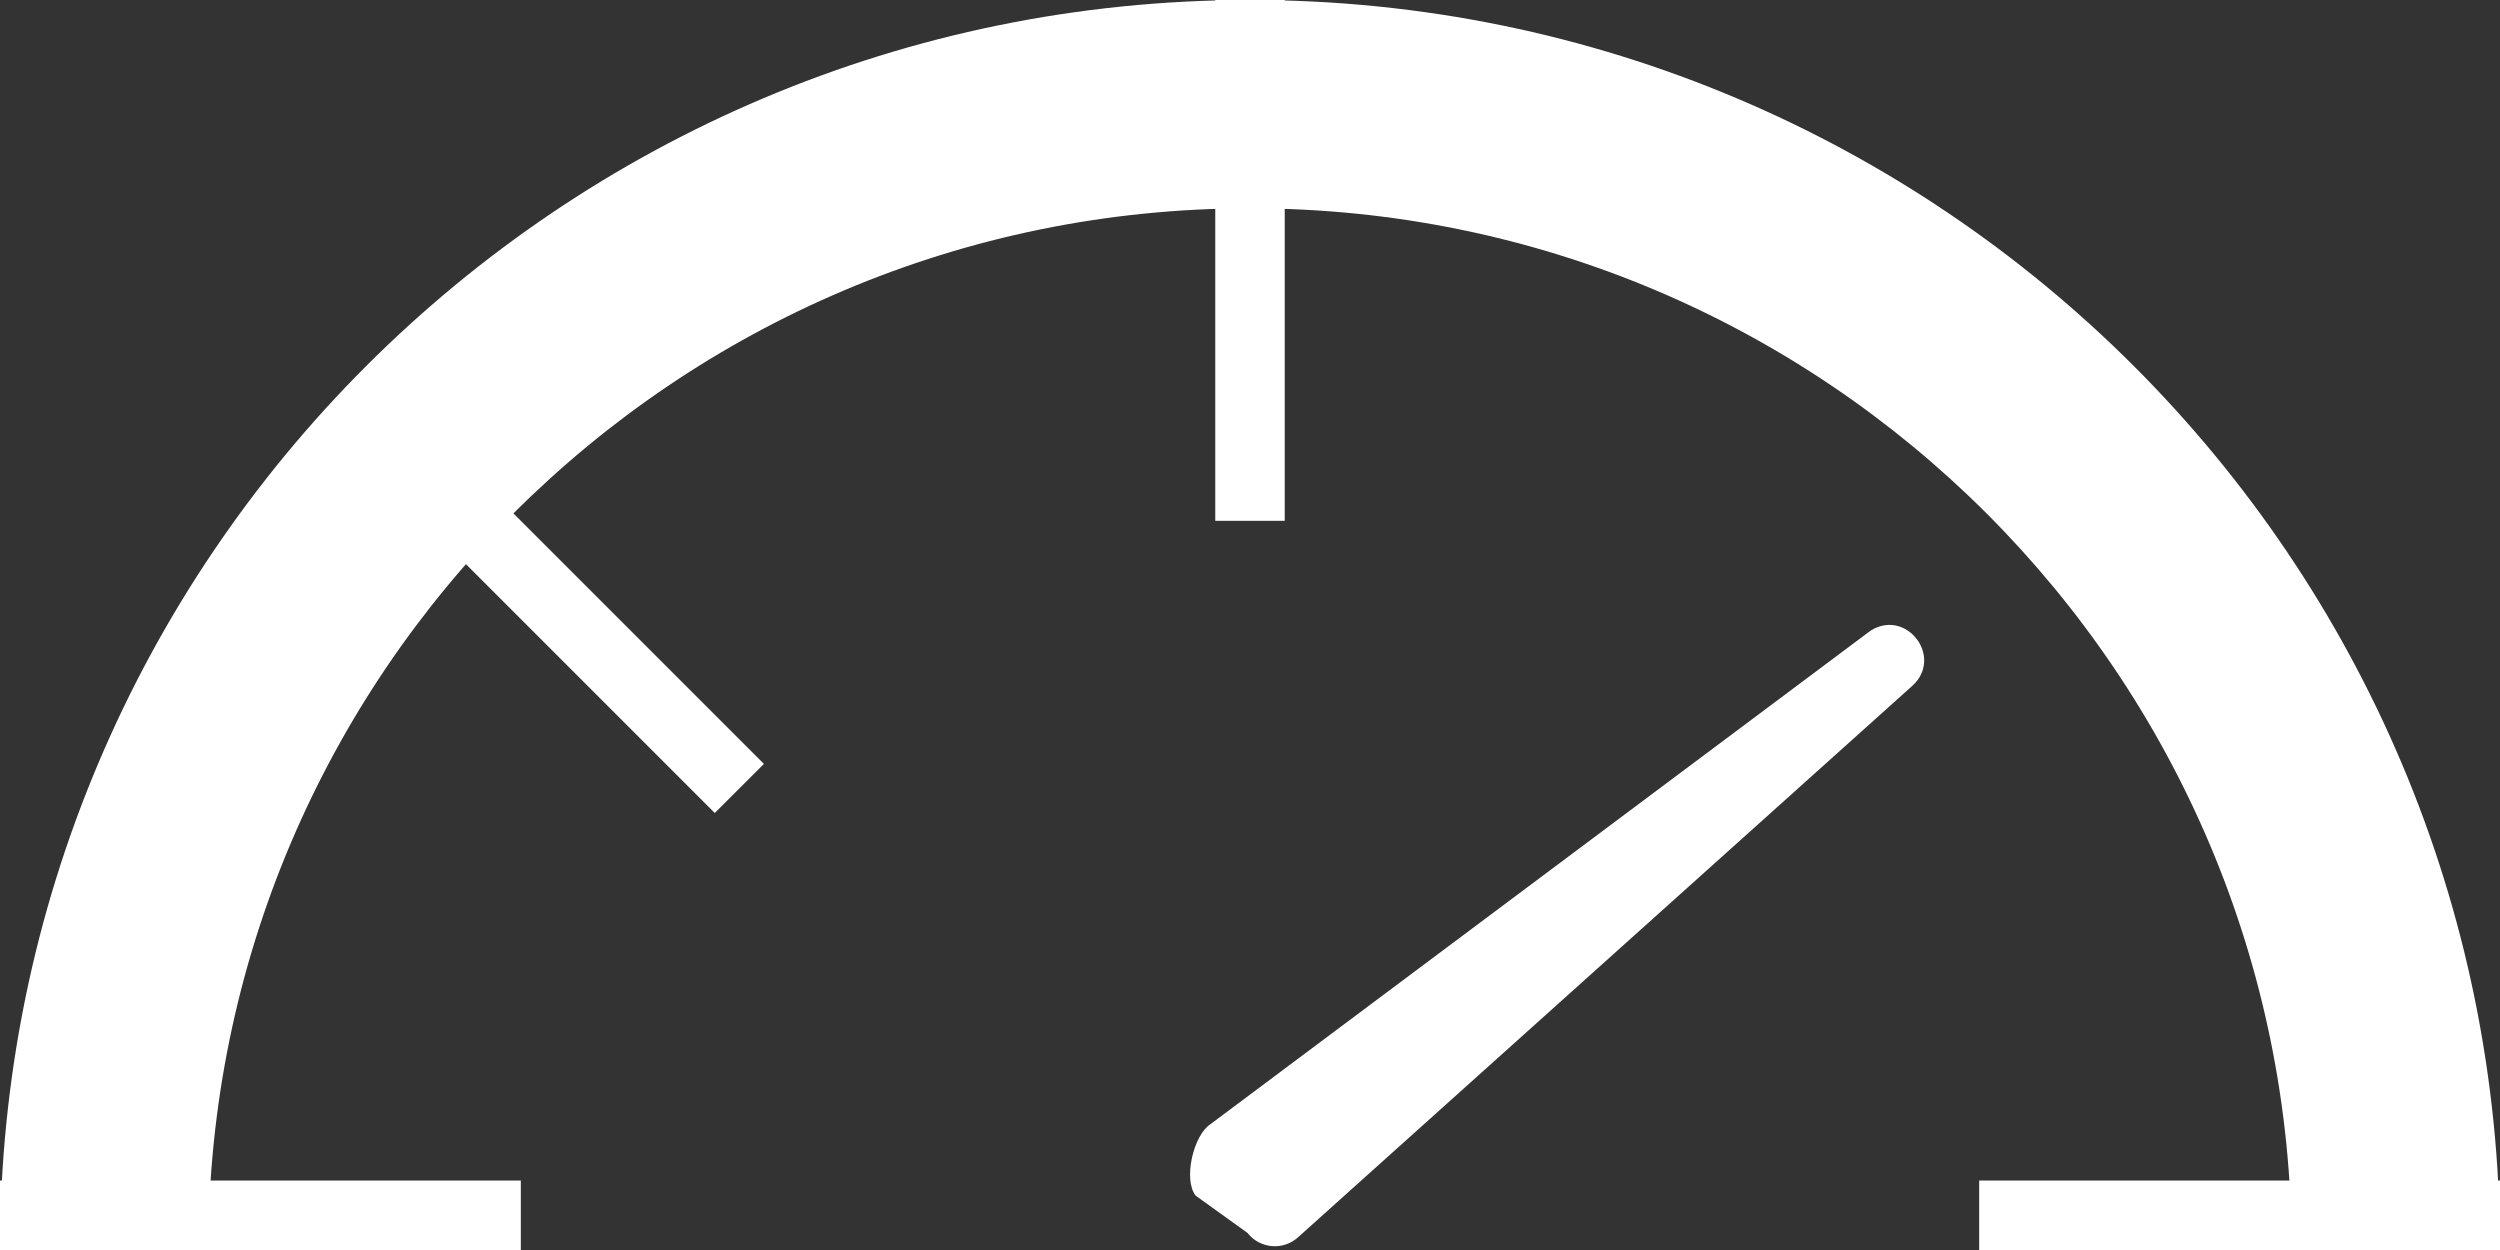 <svg width="46" height="23" viewBox="0 0 46 23" fill="none" xmlns="http://www.w3.org/2000/svg">
<rect x="0" y="0" width="46" height="23" fill="#333333" stroke="none"/>
<path fill-rule="evenodd" clip-rule="evenodd" d="M23.639 5.58535e-08V9.583H22.361V0L23.639 5.58535e-08Z" fill="white"/>
<path fill-rule="evenodd" clip-rule="evenodd" d="M7.279 7.279L14.056 14.056L13.152 14.959L6.376 8.183L7.279 7.279Z" fill="white"/>
<path fill-rule="evenodd" clip-rule="evenodd" d="M9.583 23H0V21.722H9.583V23Z" fill="white"/>
<path fill-rule="evenodd" clip-rule="evenodd" d="M36.417 23H46V21.722H36.417V23Z" fill="white"/>
<path fill-rule="evenodd" clip-rule="evenodd" d="M3.833 23C3.833 12.415 12.415 3.833 23 3.833C33.586 3.833 42.167 12.415 42.167 23H46C46 10.297 35.703 0 23 0C10.297 0 0 10.297 0 23H3.833Z" fill="white"/>
<path d="M34.416 11.606C35.068 11.19 35.76 12.075 35.199 12.608L23.896 22.755C23.623 23.015 23.185 22.982 22.953 22.685L22 22C21.768 21.703 21.958 20.884 22.276 20.682L34.416 11.606Z" fill="white"/>
</svg>
